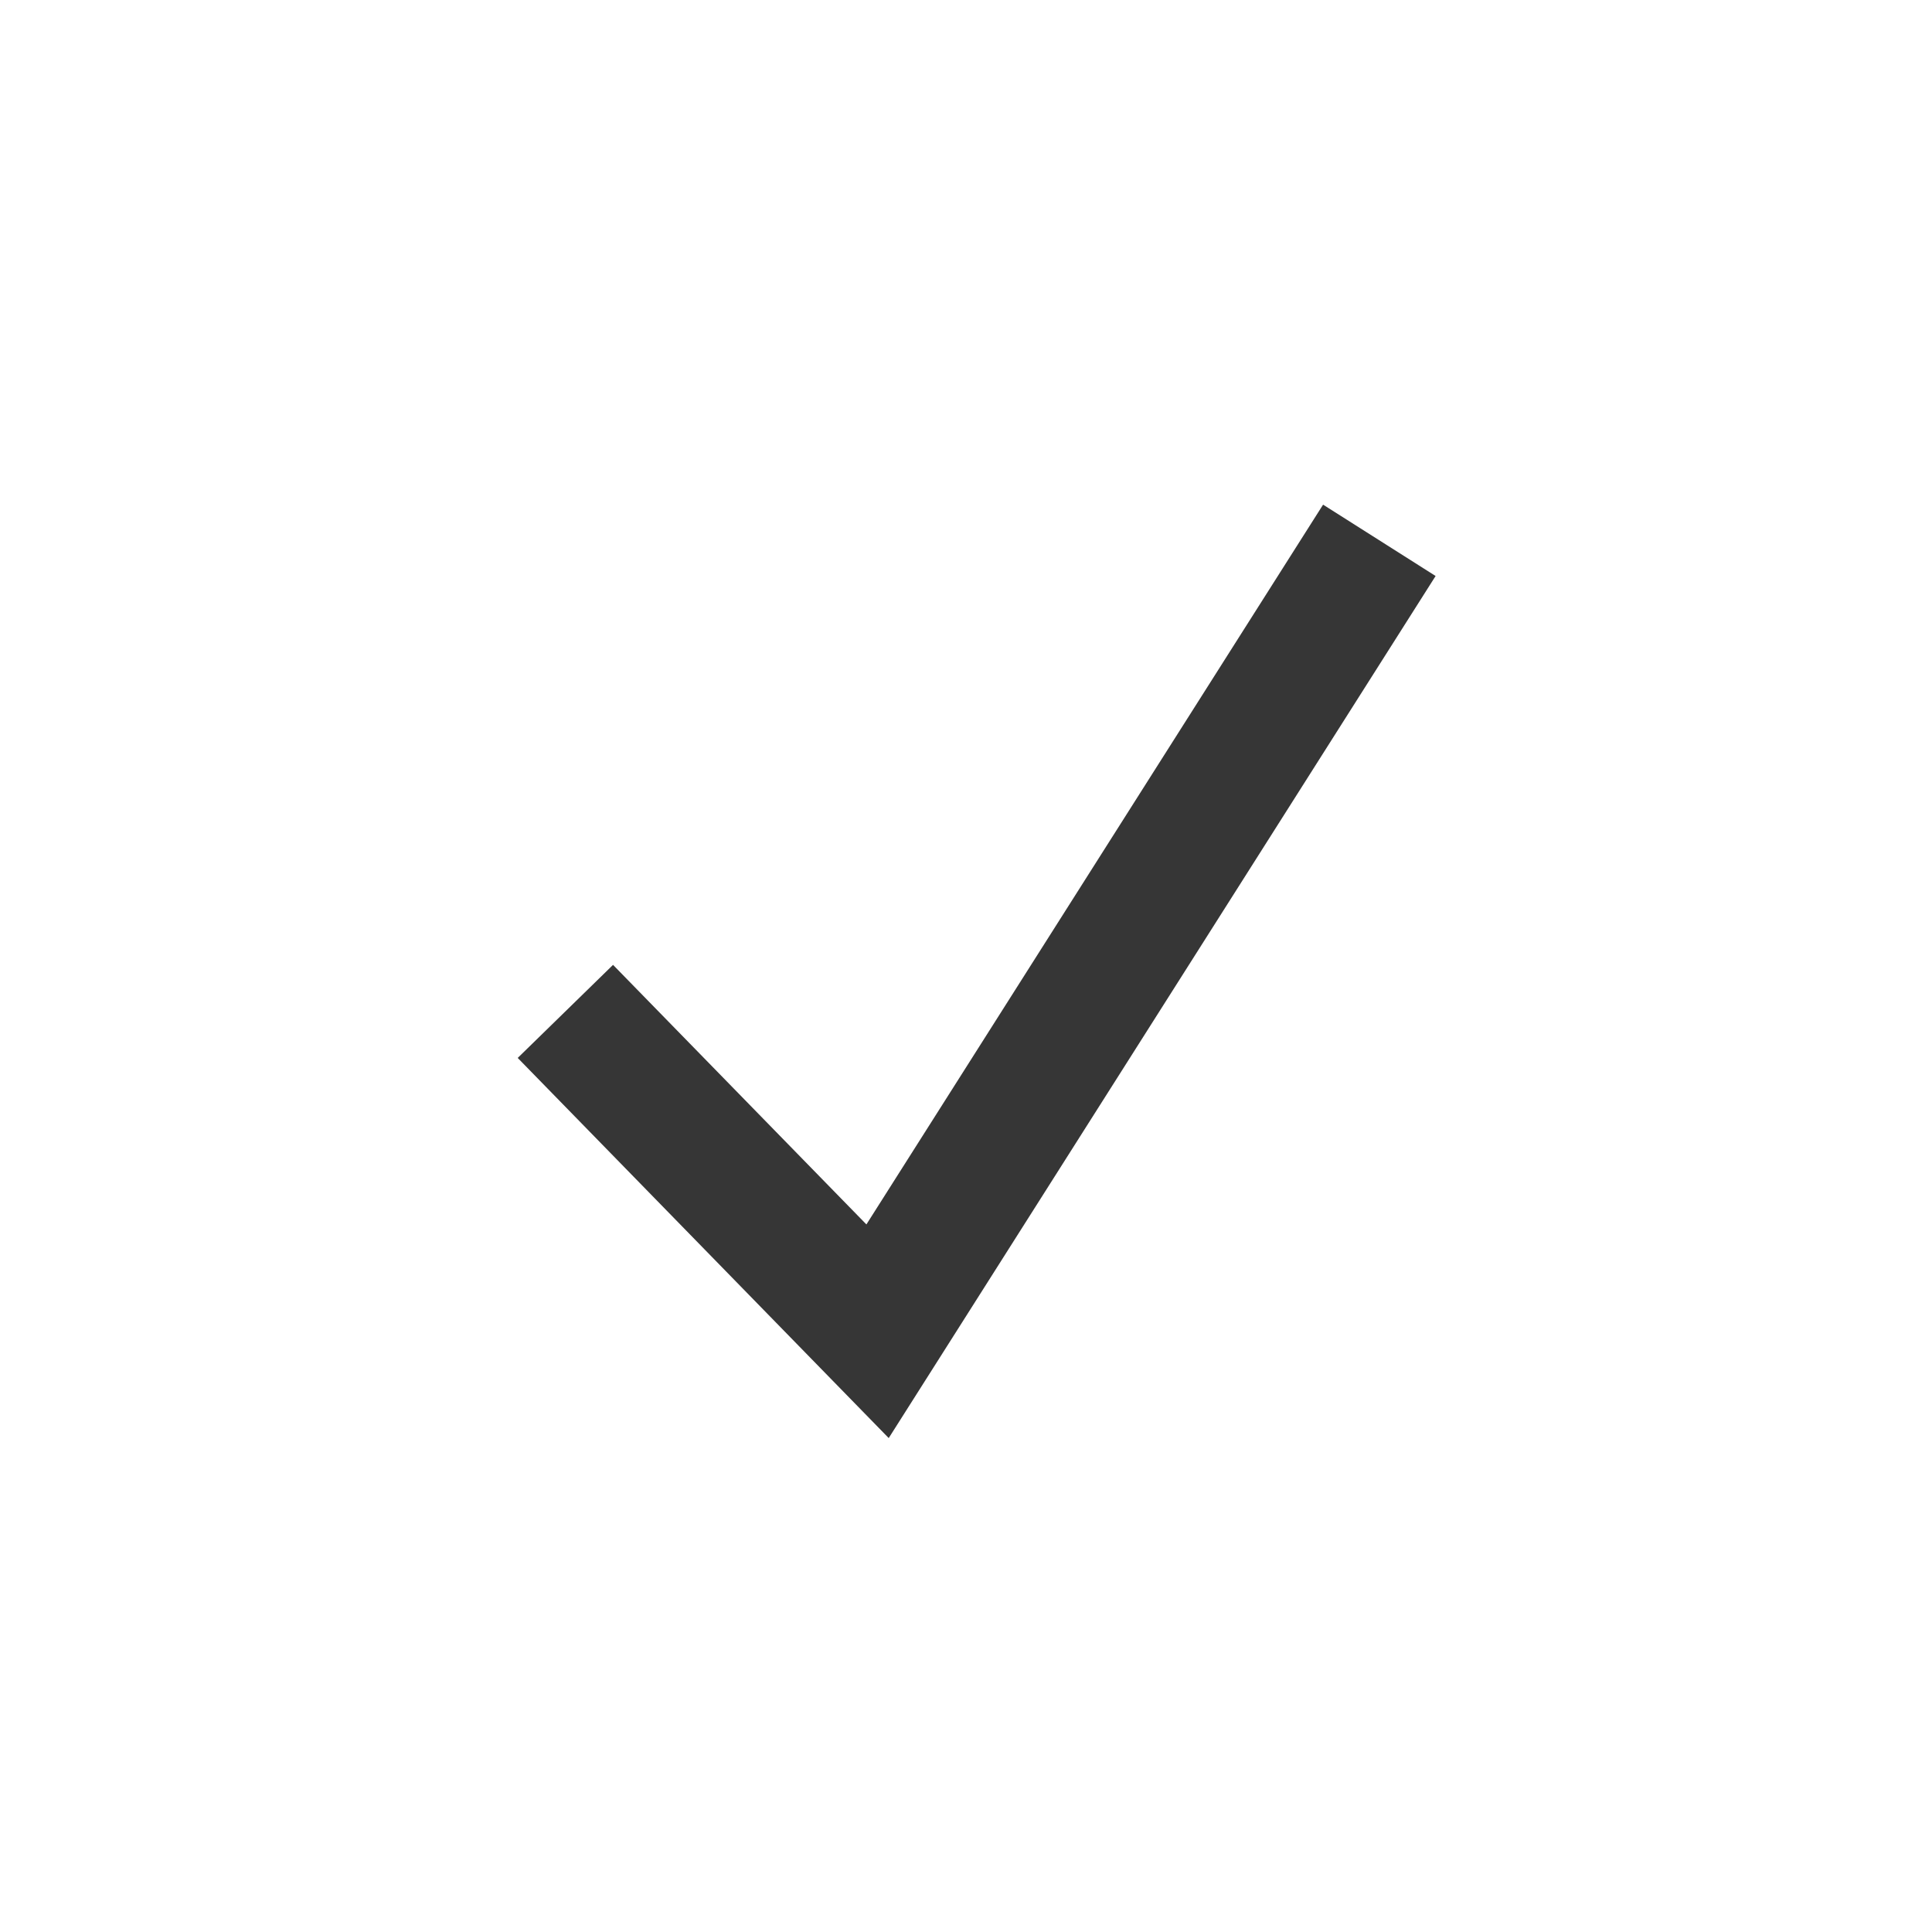 <?xml version="1.0" encoding="UTF-8"?> <svg xmlns="http://www.w3.org/2000/svg" width="29" height="29" viewBox="0 0 29 29" fill="none"><path d="M21.549 8.646L13.34 21.586L7.771 15.88L9.202 14.483L13.005 18.379L19.86 7.575L21.549 8.646Z" fill="#363636"></path></svg> 